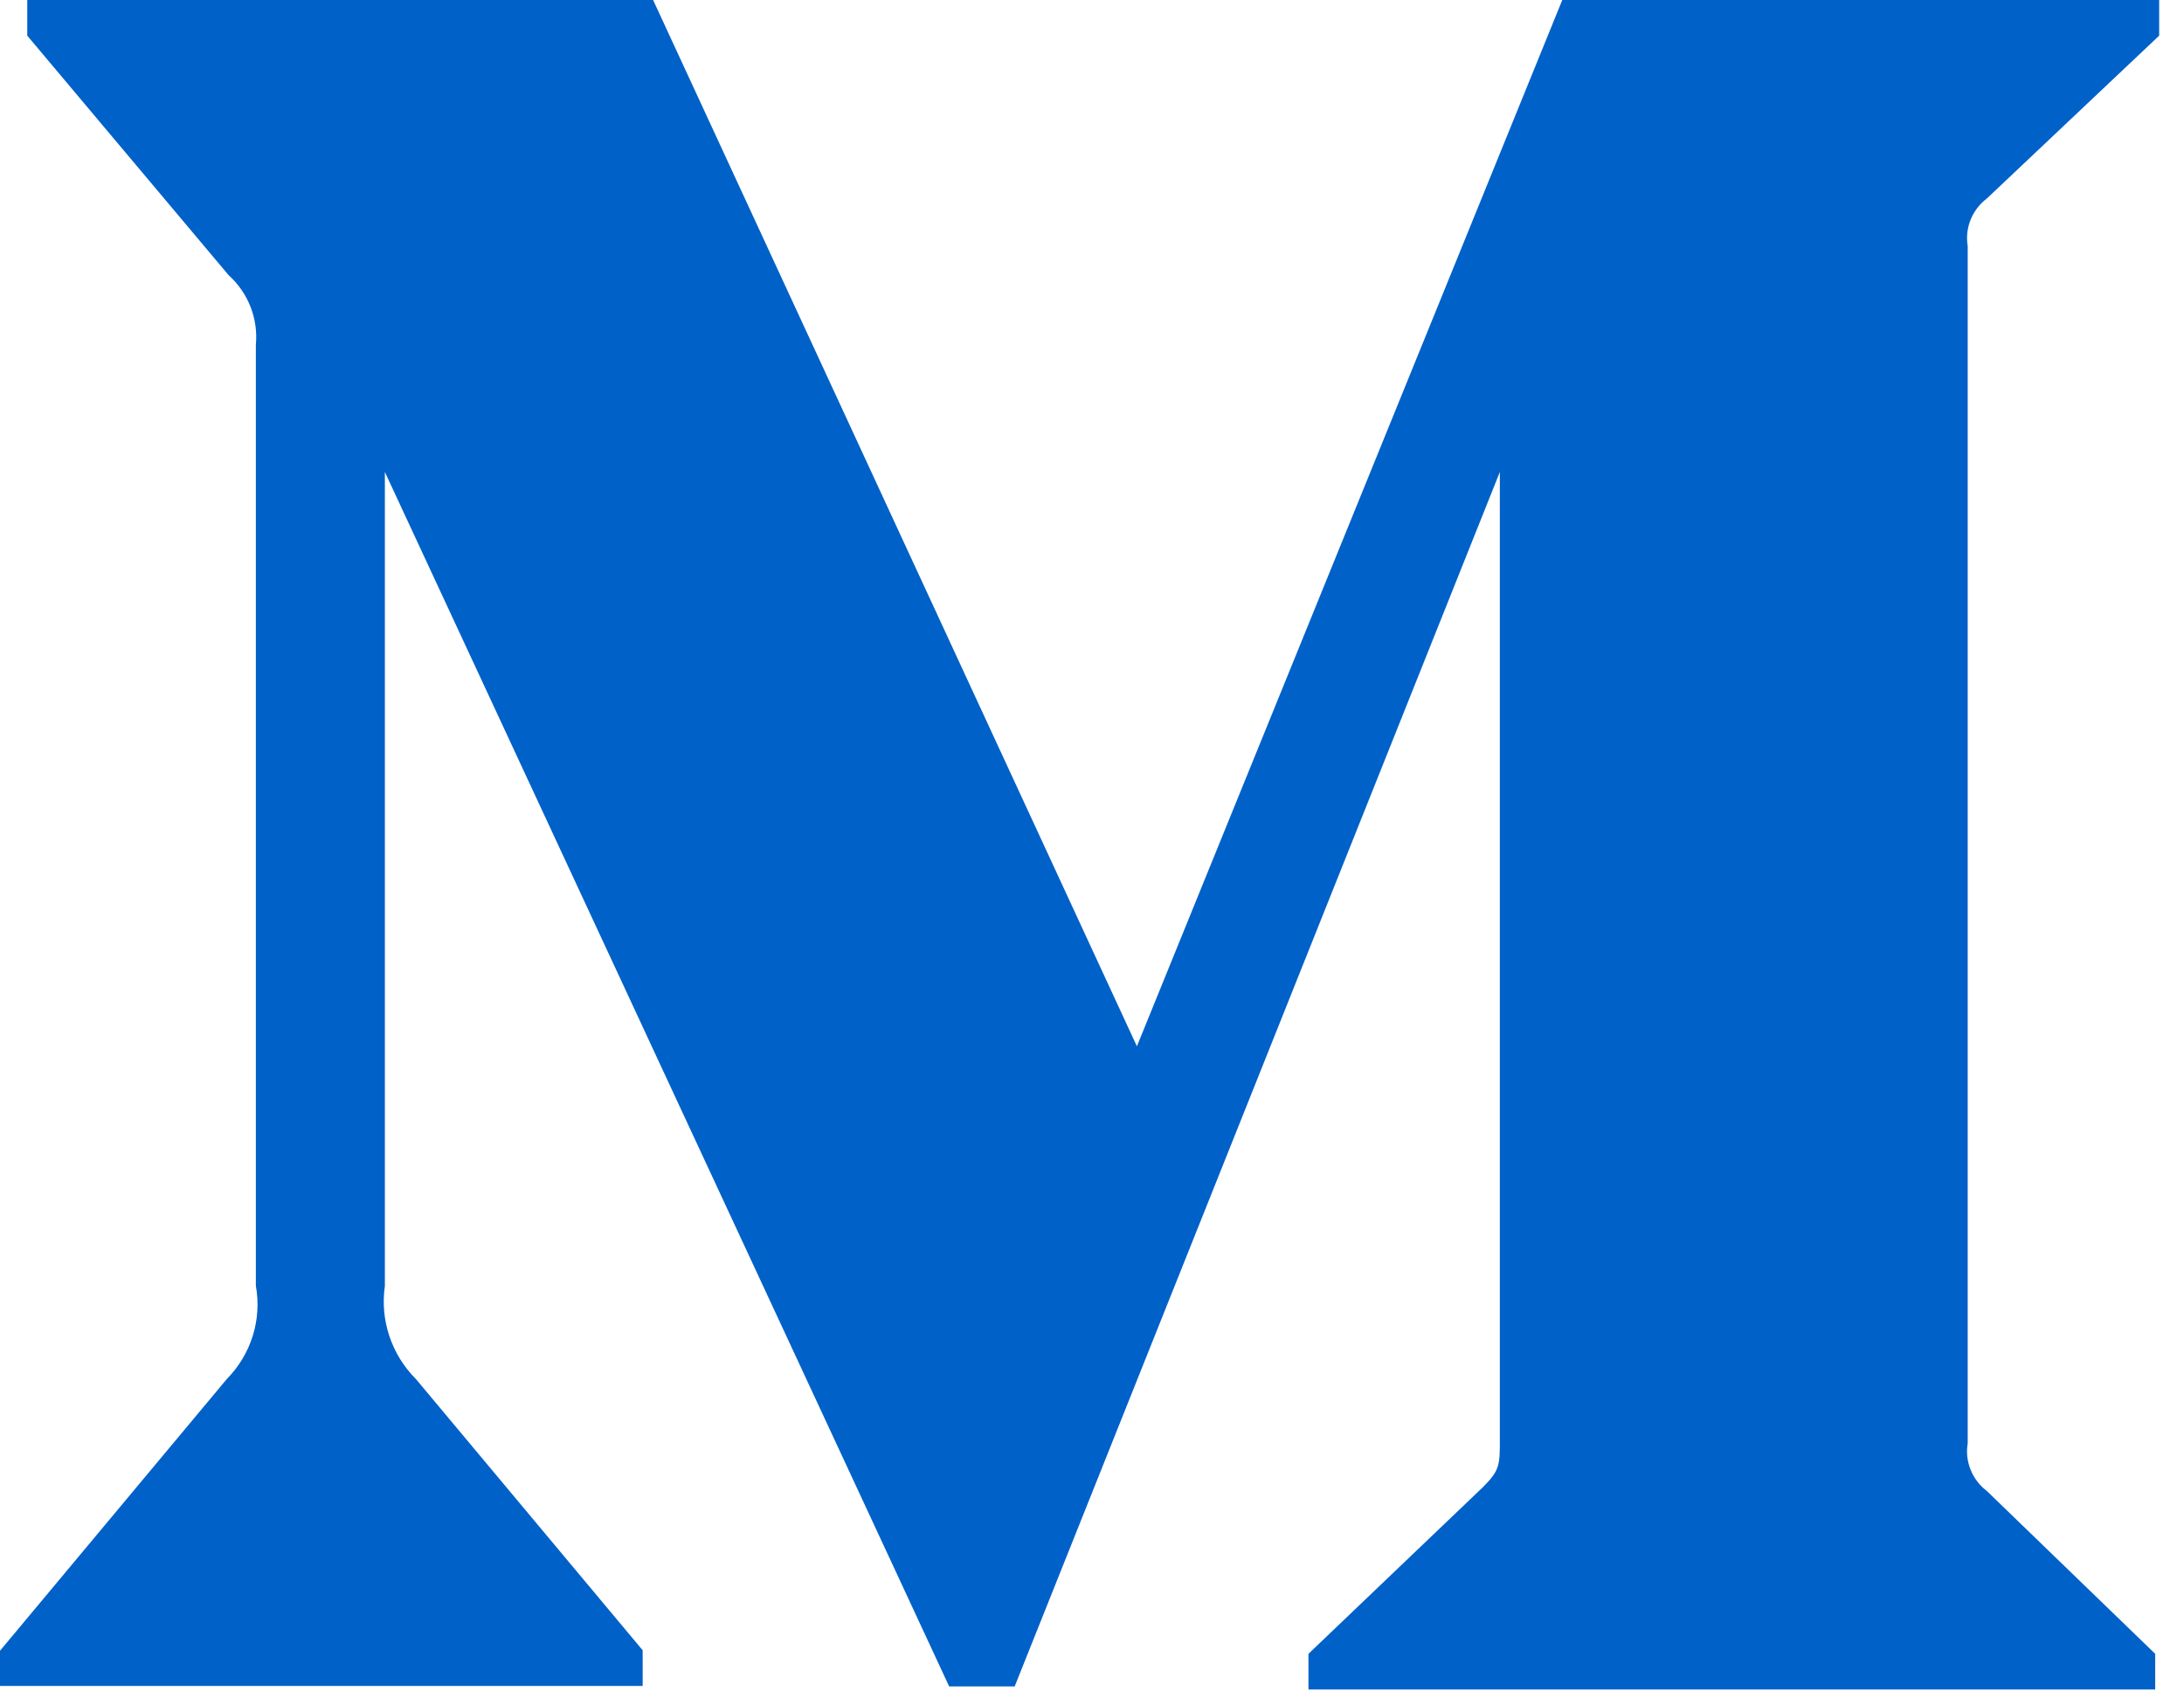 <?xml version="1.0" encoding="UTF-8"?>
<svg width="27px" height="21px" viewBox="0 0 27 21" version="1.1" xmlns="http://www.w3.org/2000/svg" xmlns:xlink="http://www.w3.org/1999/xlink">
    <!-- Generator: Sketch 64 (93537) - https://sketch.com -->
    <title>Icon Path</title>
    <desc>Created with Sketch.</desc>
    <g id="Mockups" stroke="none" stroke-width="1" fill="#043064" fill-rule="evenodd">
        <g id="Desktop---Project-3-Mockup" transform="translate(-828, -12303)" fill="#0061c9" fill-rule="nonzero">
            <g id="Footer" transform="translate(43, 12205)">
                <g id="Social-media" transform="translate(757, 97)">
                    <g id="medium" transform="translate(28, 1)">
                        <g id="Icon">
                            <path d="M24.562,2.455 L26.693,0.441 L26.693,0 L19.314,0 L14.055,12.937 L8.074,0 L0.337,0 L0.337,0.441 L2.826,3.402 C3.069,3.621 3.194,3.942 3.163,4.263 L3.163,15.898 C3.239,16.319 3.104,16.746 2.805,17.05 L0,20.411 L0,20.846 L7.945,20.846 L7.945,20.405 L5.144,17.054 C4.84,16.75 4.697,16.324 4.758,15.902 L4.758,5.836 L11.734,20.852 L12.544,20.852 L18.542,5.836 L18.542,17.799 C18.542,18.114 18.542,18.179 18.334,18.387 L16.176,20.449 L16.176,20.89 L26.644,20.89 L26.644,20.449 L24.562,18.435 C24.381,18.298 24.288,18.069 24.326,17.847 L24.326,3.043 C24.289,2.819 24.38,2.593 24.562,2.455 L24.562,2.455 Z" id="Icon-Path"></path>
                        </g>
                    </g>
                </g>
            </g>
        </g>
    </g>
</svg>